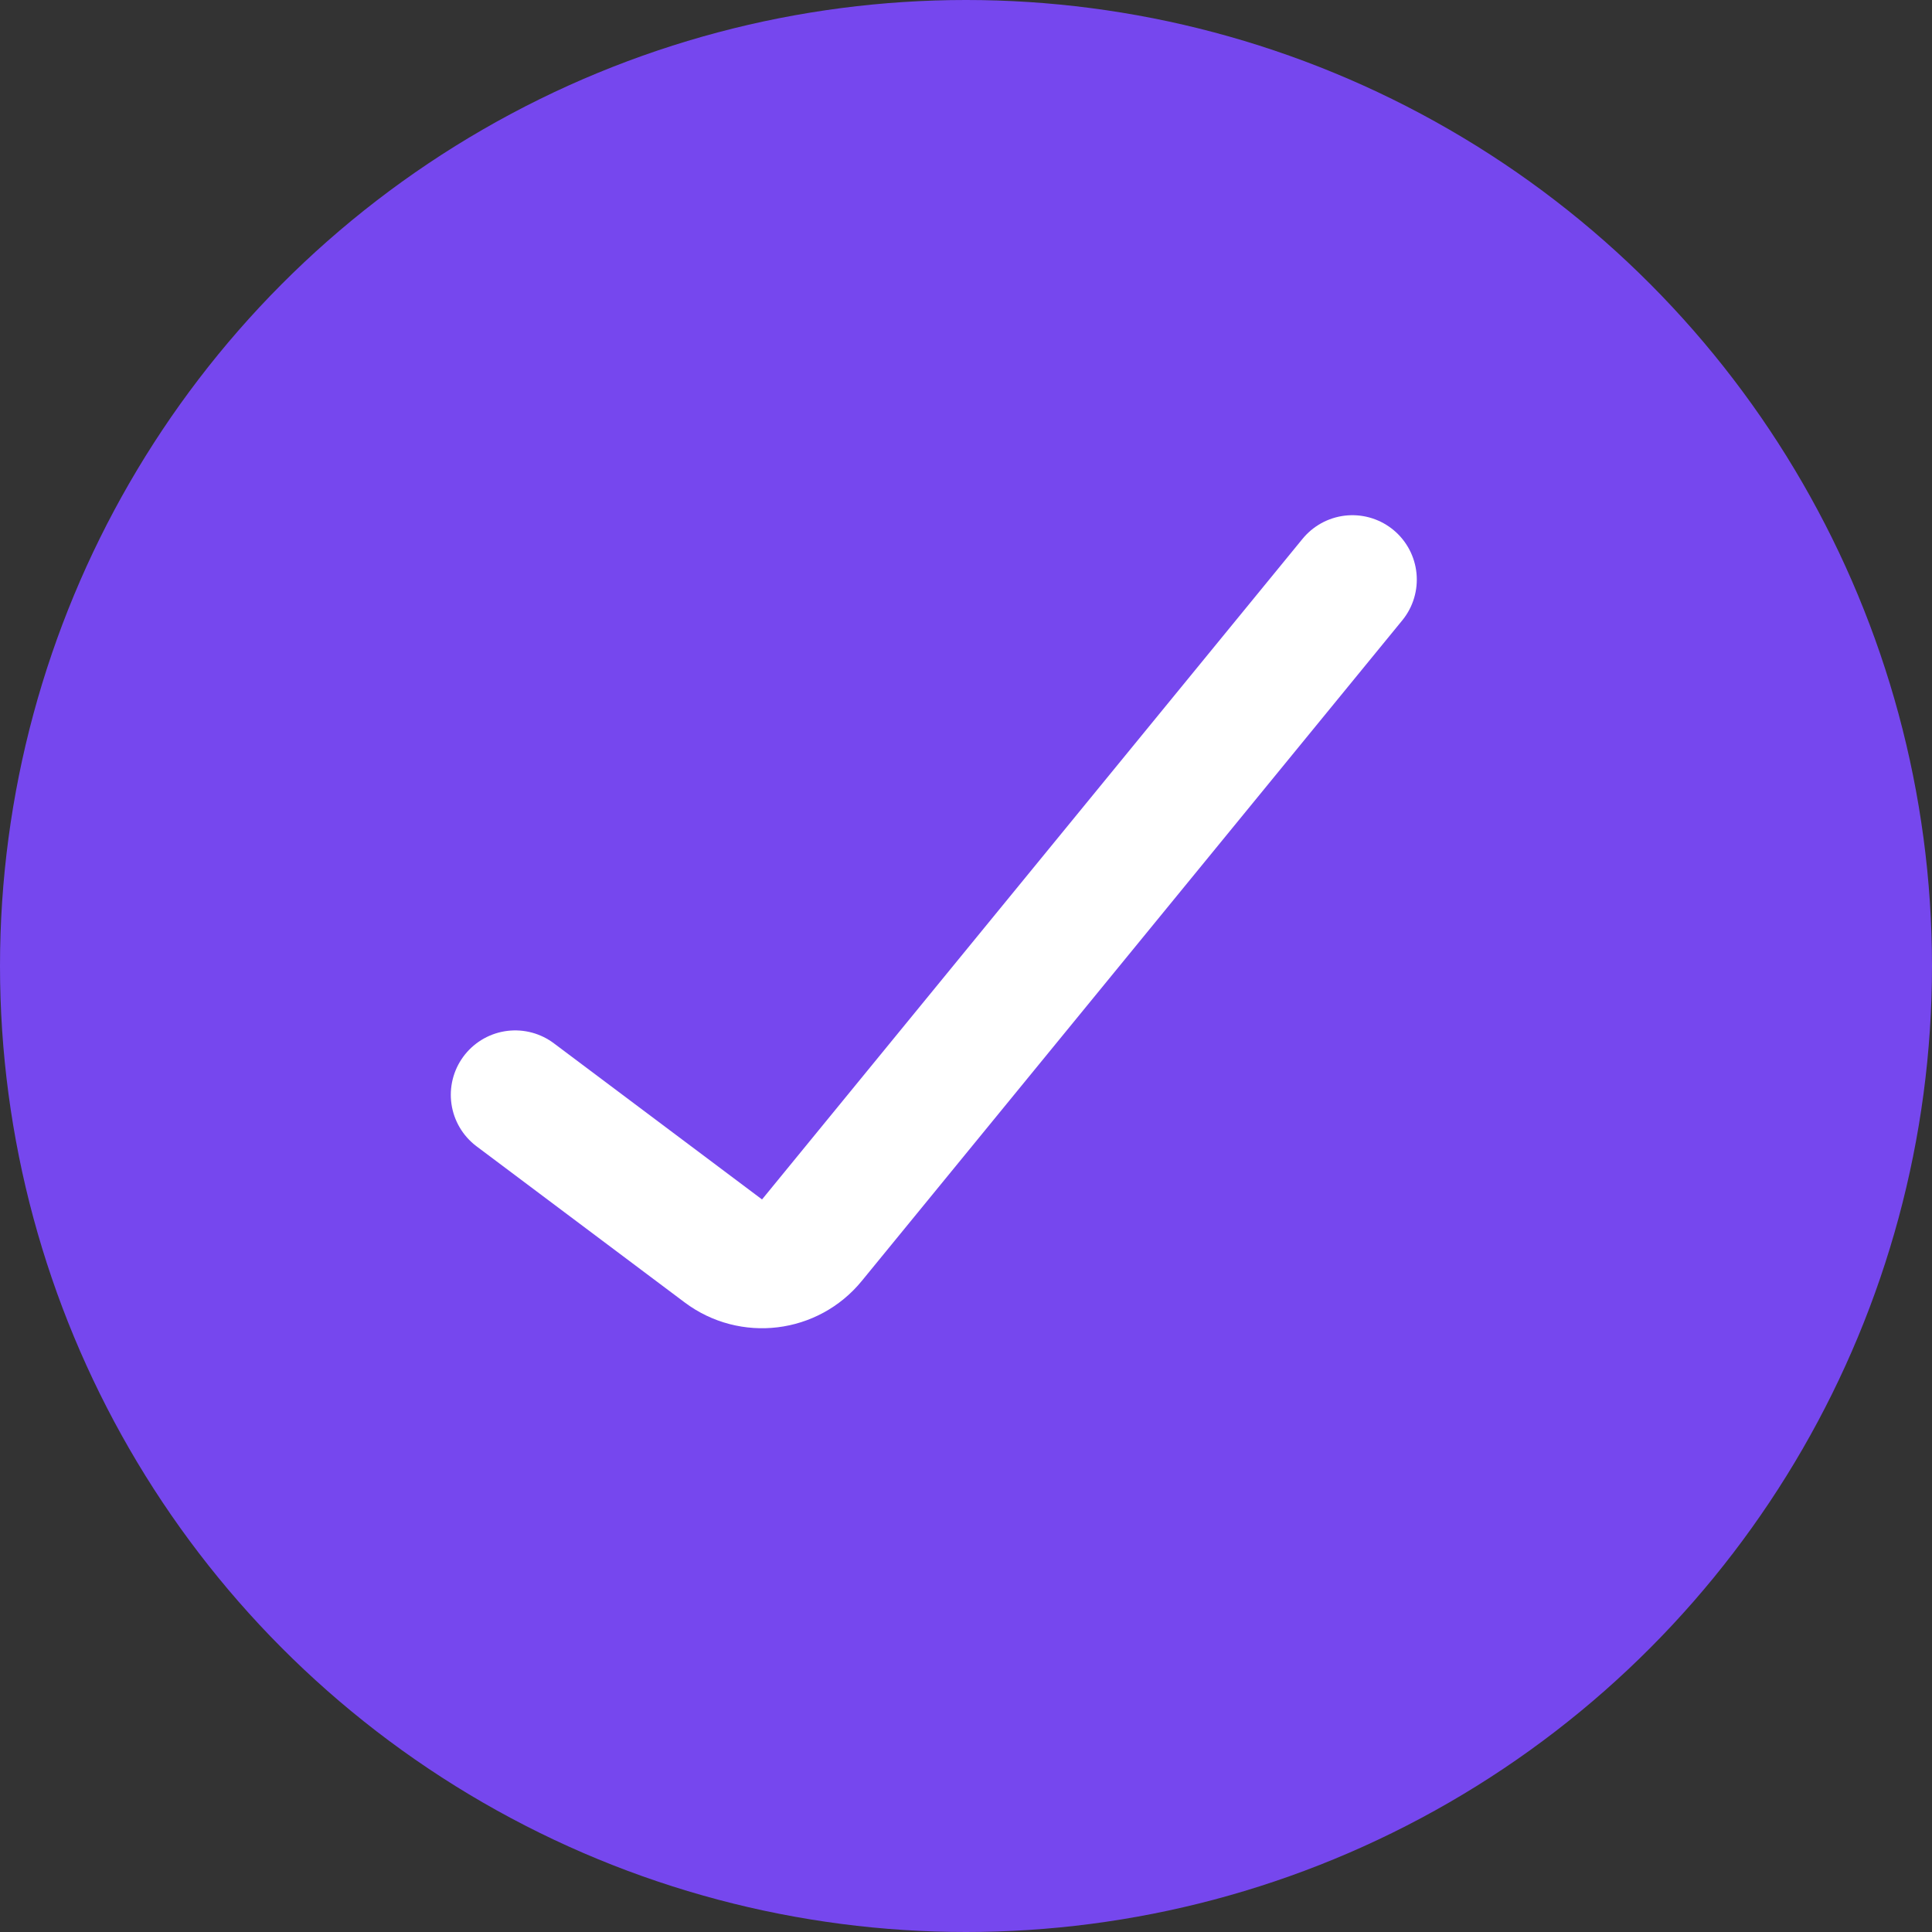 <svg width="30" height="30" viewBox="0 0 30 30" fill="none" xmlns="http://www.w3.org/2000/svg">
<rect x="0" y="0" width="30" height="30" fill="#333333" stroke="none"/>
<circle cx="15" cy="15" r="15" fill="#7647EE"/>
<path d="M8 17L11.233 19.425C11.662 19.746 12.268 19.673 12.607 19.258L21 9" stroke="white" stroke-width="2" stroke-linecap="round"/>
</svg>
